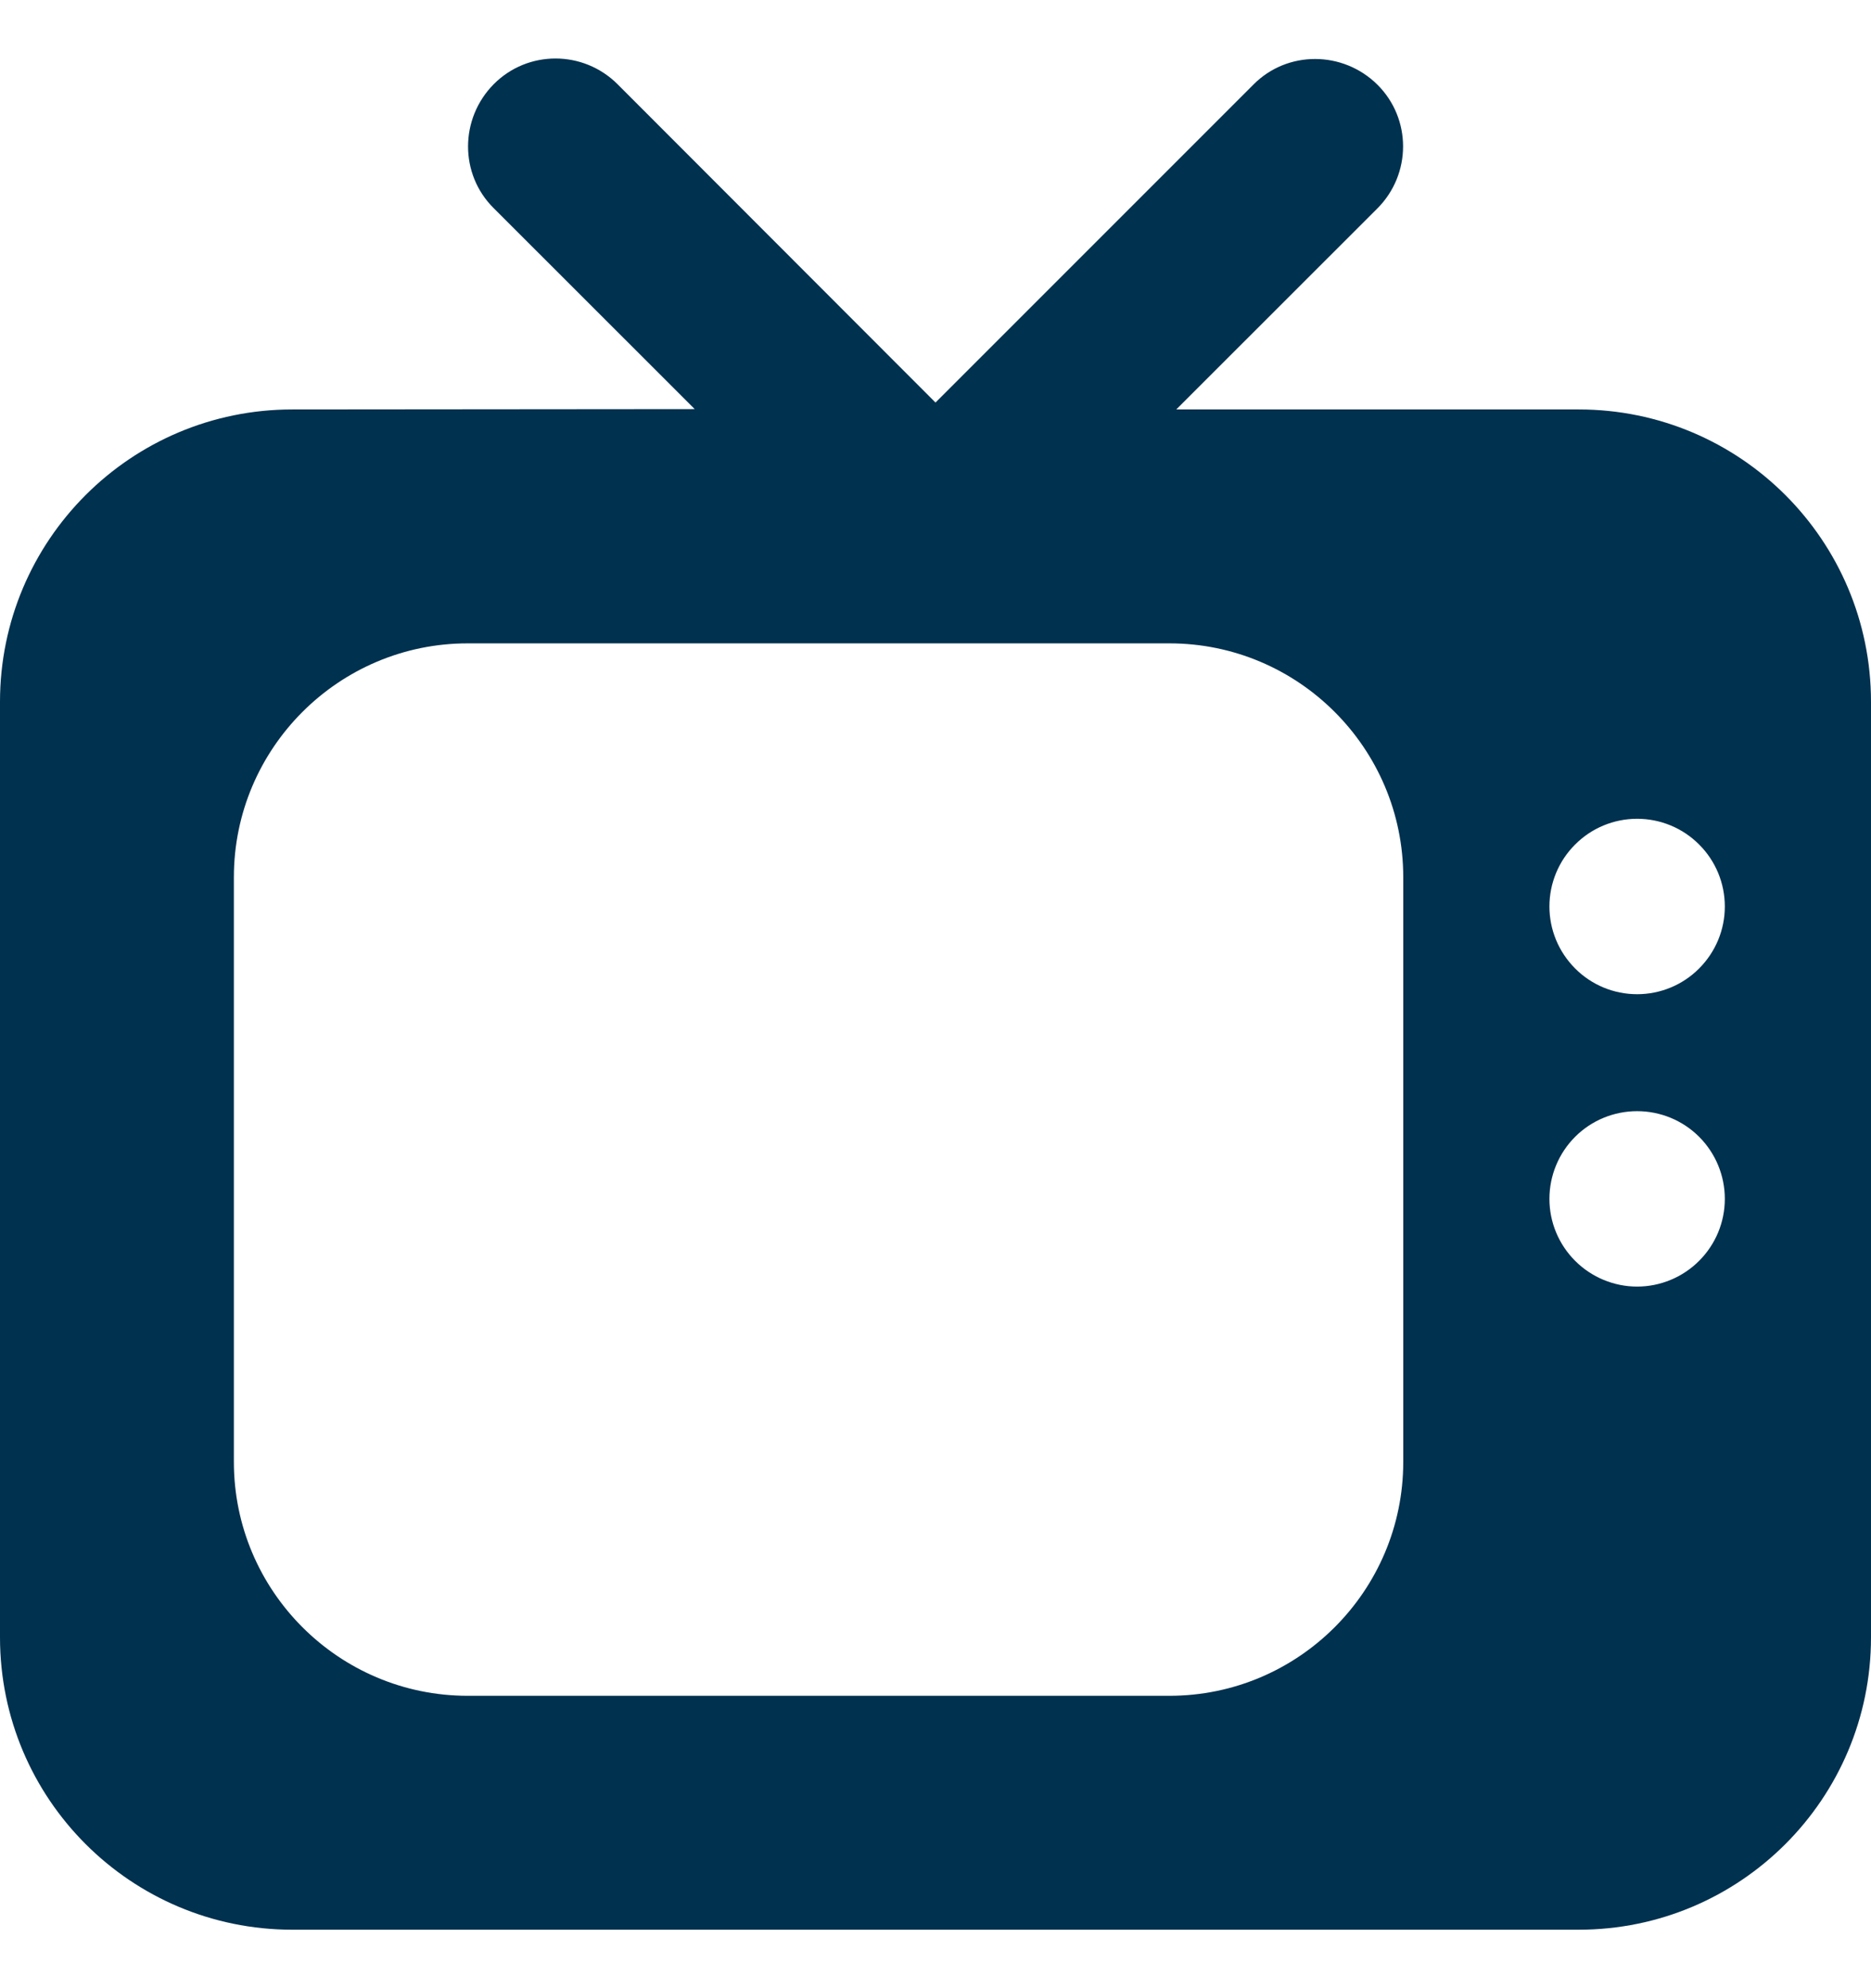 <svg width="16" height="17" viewBox="0 0 16 17" fill="none" xmlns="http://www.w3.org/2000/svg">
<path d="M5.281 0.72C4.987 0.427 4.513 0.427 4.222 0.72C3.931 1.014 3.928 1.489 4.222 1.78L5.941 3.498L2.5 3.501C1.119 3.501 0 4.62 0 6.001V14C0 15.381 1.119 16.5 2.5 16.5H13.5C14.881 16.5 16 15.381 16 14V6.001C16 4.62 14.881 3.501 13.5 3.501H10.059L11.778 1.783C12.072 1.489 12.072 1.014 11.778 0.723C11.484 0.433 11.009 0.43 10.719 0.723L8 3.442L5.281 0.72ZM13.25 7.751C13.25 7.552 13.329 7.361 13.47 7.221C13.61 7.08 13.801 7.001 14 7.001C14.199 7.001 14.39 7.08 14.53 7.221C14.671 7.361 14.75 7.552 14.75 7.751C14.75 7.95 14.671 8.14 14.53 8.281C14.39 8.422 14.199 8.501 14 8.501C13.801 8.501 13.61 8.422 13.47 8.281C13.329 8.14 13.25 7.95 13.25 7.751ZM14 9.501C14.199 9.501 14.39 9.58 14.53 9.72C14.671 9.861 14.75 10.052 14.75 10.251C14.75 10.45 14.671 10.64 14.53 10.781C14.39 10.921 14.199 11.001 14 11.001C13.801 11.001 13.61 10.921 13.47 10.781C13.329 10.64 13.25 10.45 13.25 10.251C13.25 10.052 13.329 9.861 13.47 9.72C13.61 9.58 13.801 9.501 14 9.501ZM2 7.501C2 6.398 2.897 5.501 4 5.501H10C11.103 5.501 12 6.398 12 7.501V12.5C12 13.603 11.103 14.5 10 14.5H4C2.897 14.5 2 13.603 2 12.5V7.501Z" fill="#00314F"/>
</svg>

